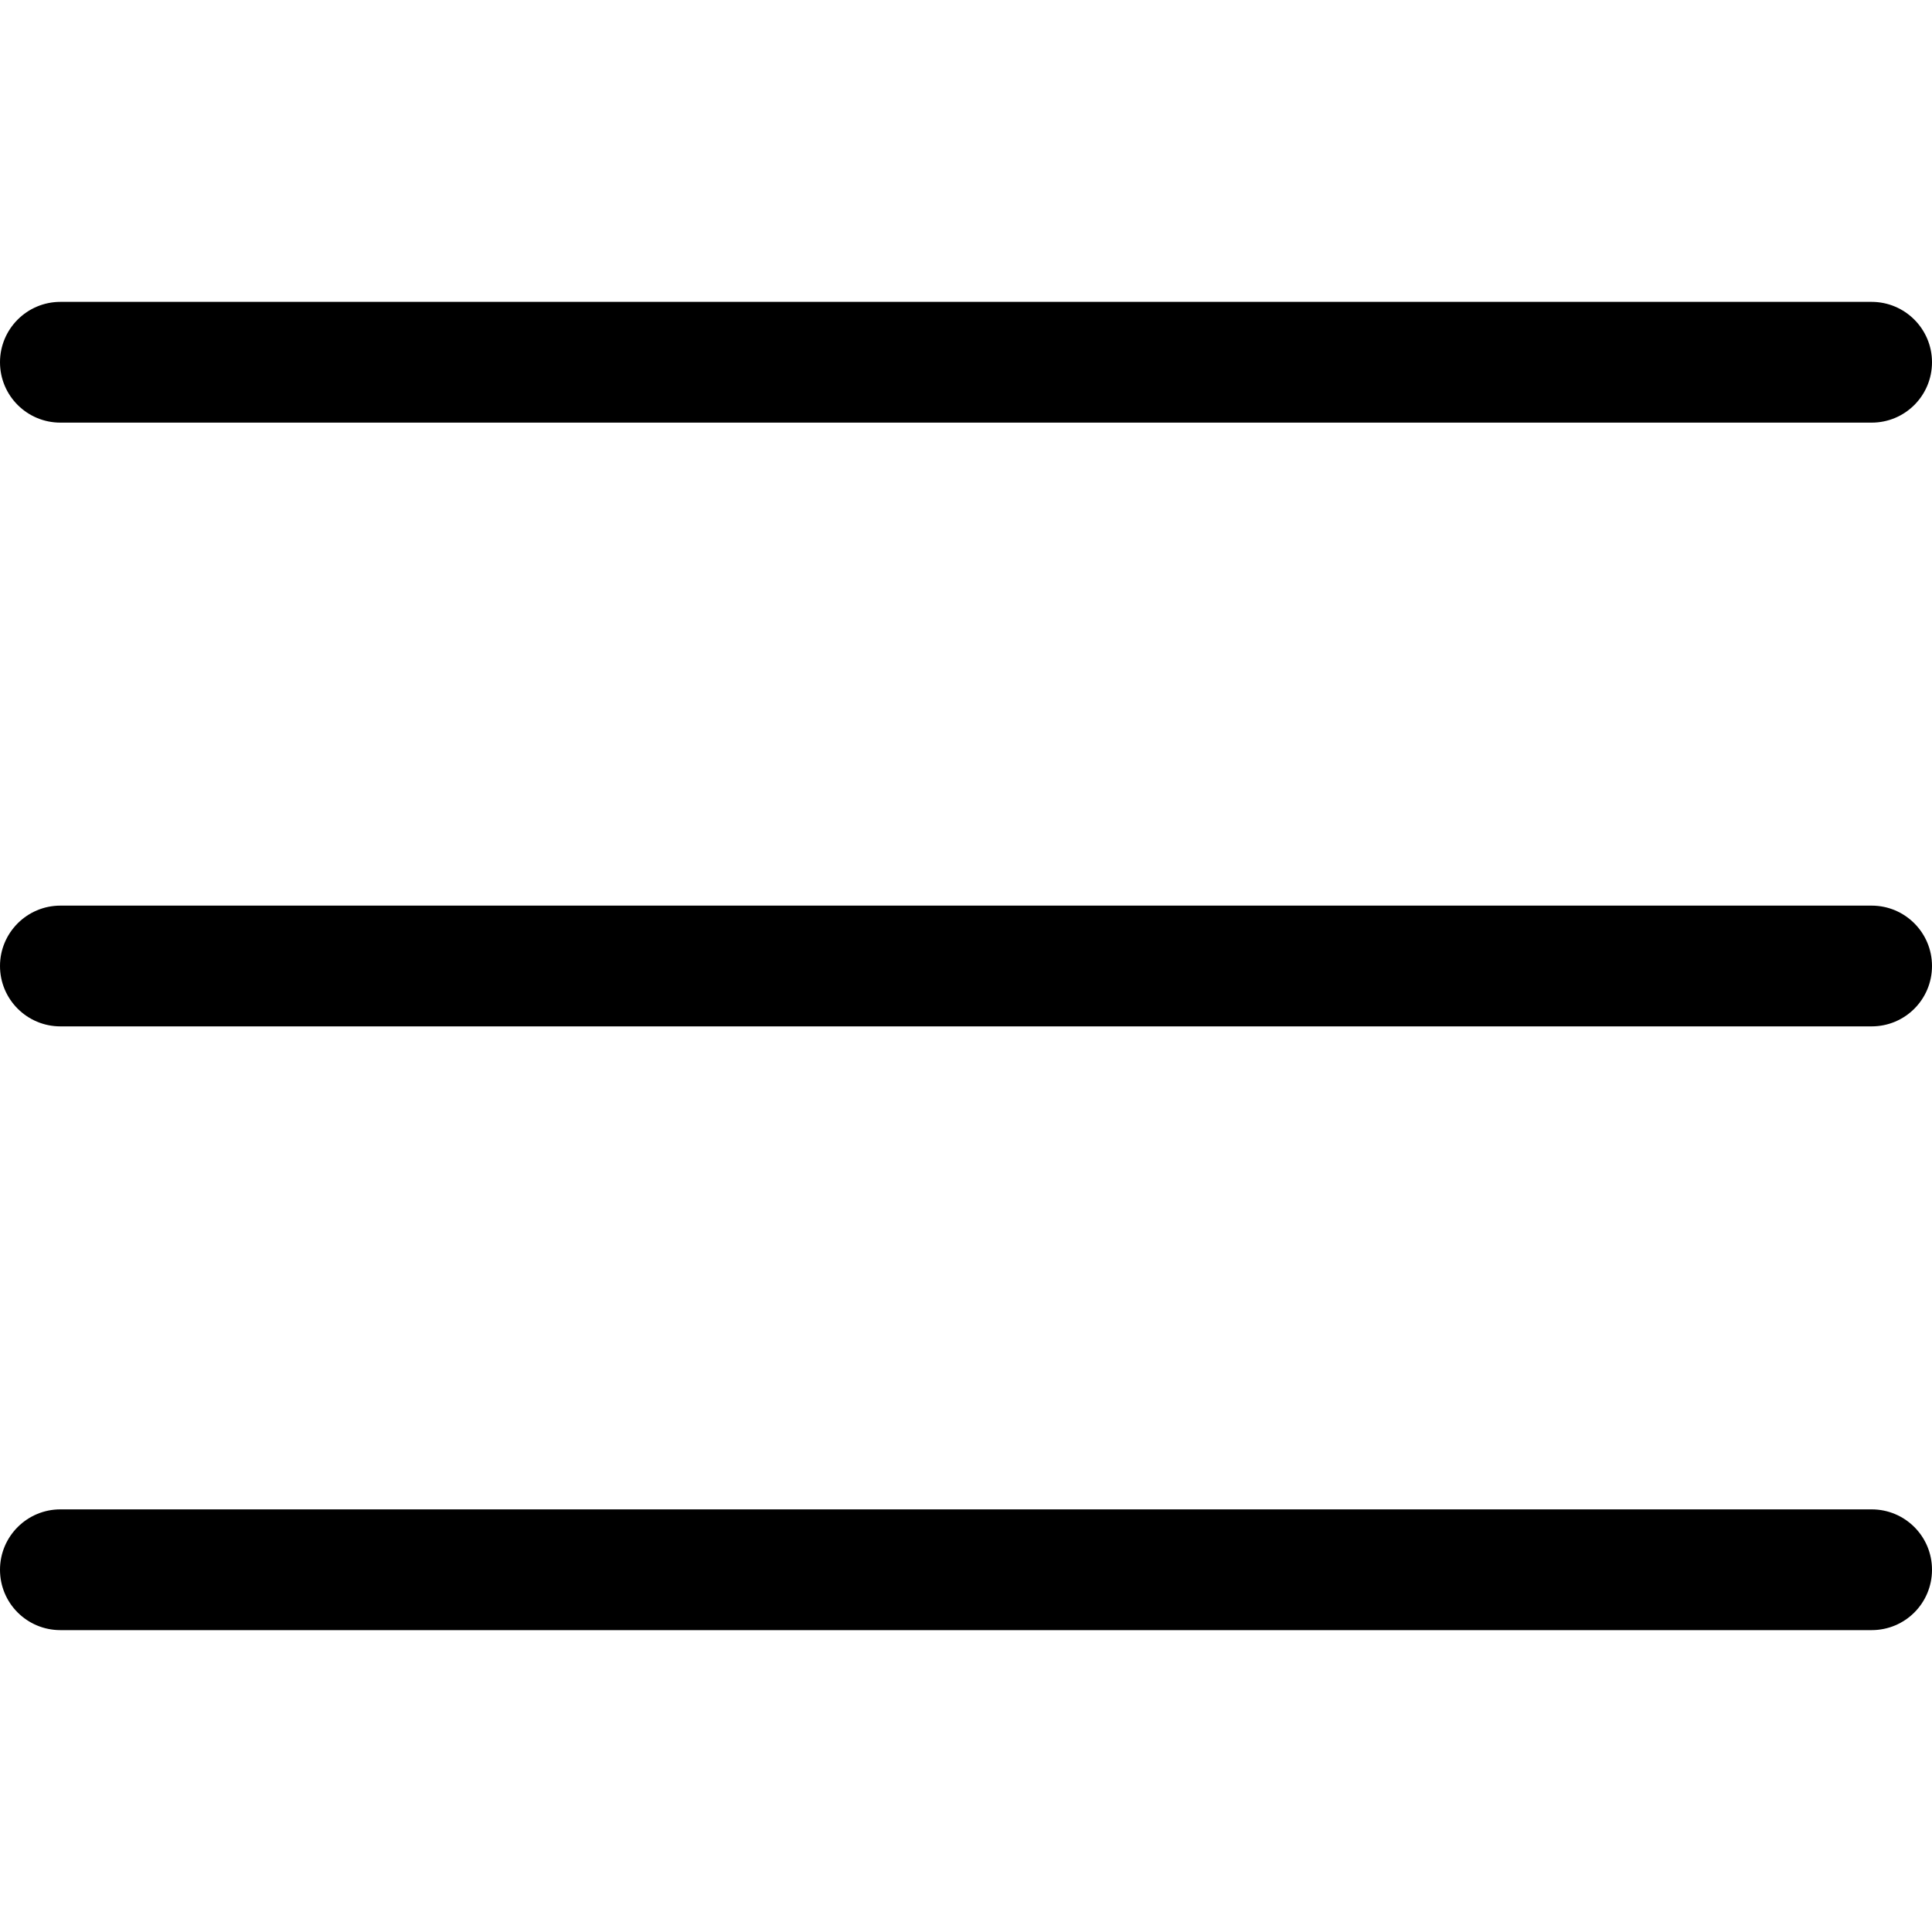 <?xml version="1.0" encoding="utf-8"?>
<!-- Generator: Adobe Illustrator 16.0.0, SVG Export Plug-In . SVG Version: 6.00 Build 0)  -->
<!DOCTYPE svg PUBLIC "-//W3C//DTD SVG 1.1//EN" "http://www.w3.org/Graphics/SVG/1.1/DTD/svg11.dtd">
<svg version="1.1" id="Capa_1" xmlns="http://www.w3.org/2000/svg" xmlns:xlink="http://www.w3.org/1999/xlink" x="0px" y="0px"
	 width="32px" height="32px" viewBox="0 0 32 32" enable-background="new 0 0 32 32" xml:space="preserve">
<g>
	<g id="Menu">
		<path d="M1,7h30c0.555,0,1-0.448,1-1c0-0.551-0.448-1-1-1H1C0.448,5,0,5.448,0,6C0,6.554,0.448,7,1,7z"/>
		<path d="M31,15H1c-0.551,0-1,0.448-1,1s0.448,1,1,1h30c0.555,0,1-0.448,1-1S31.553,15,31,15z"/>
		<path d="M31,25H1c-0.551,0-1,0.447-1,1c0,0.555,0.448,1,1,1h30c0.555,0,1-0.447,1-1C32,25.446,31.553,25,31,25z"/>
	</g>
</g>
</svg>
